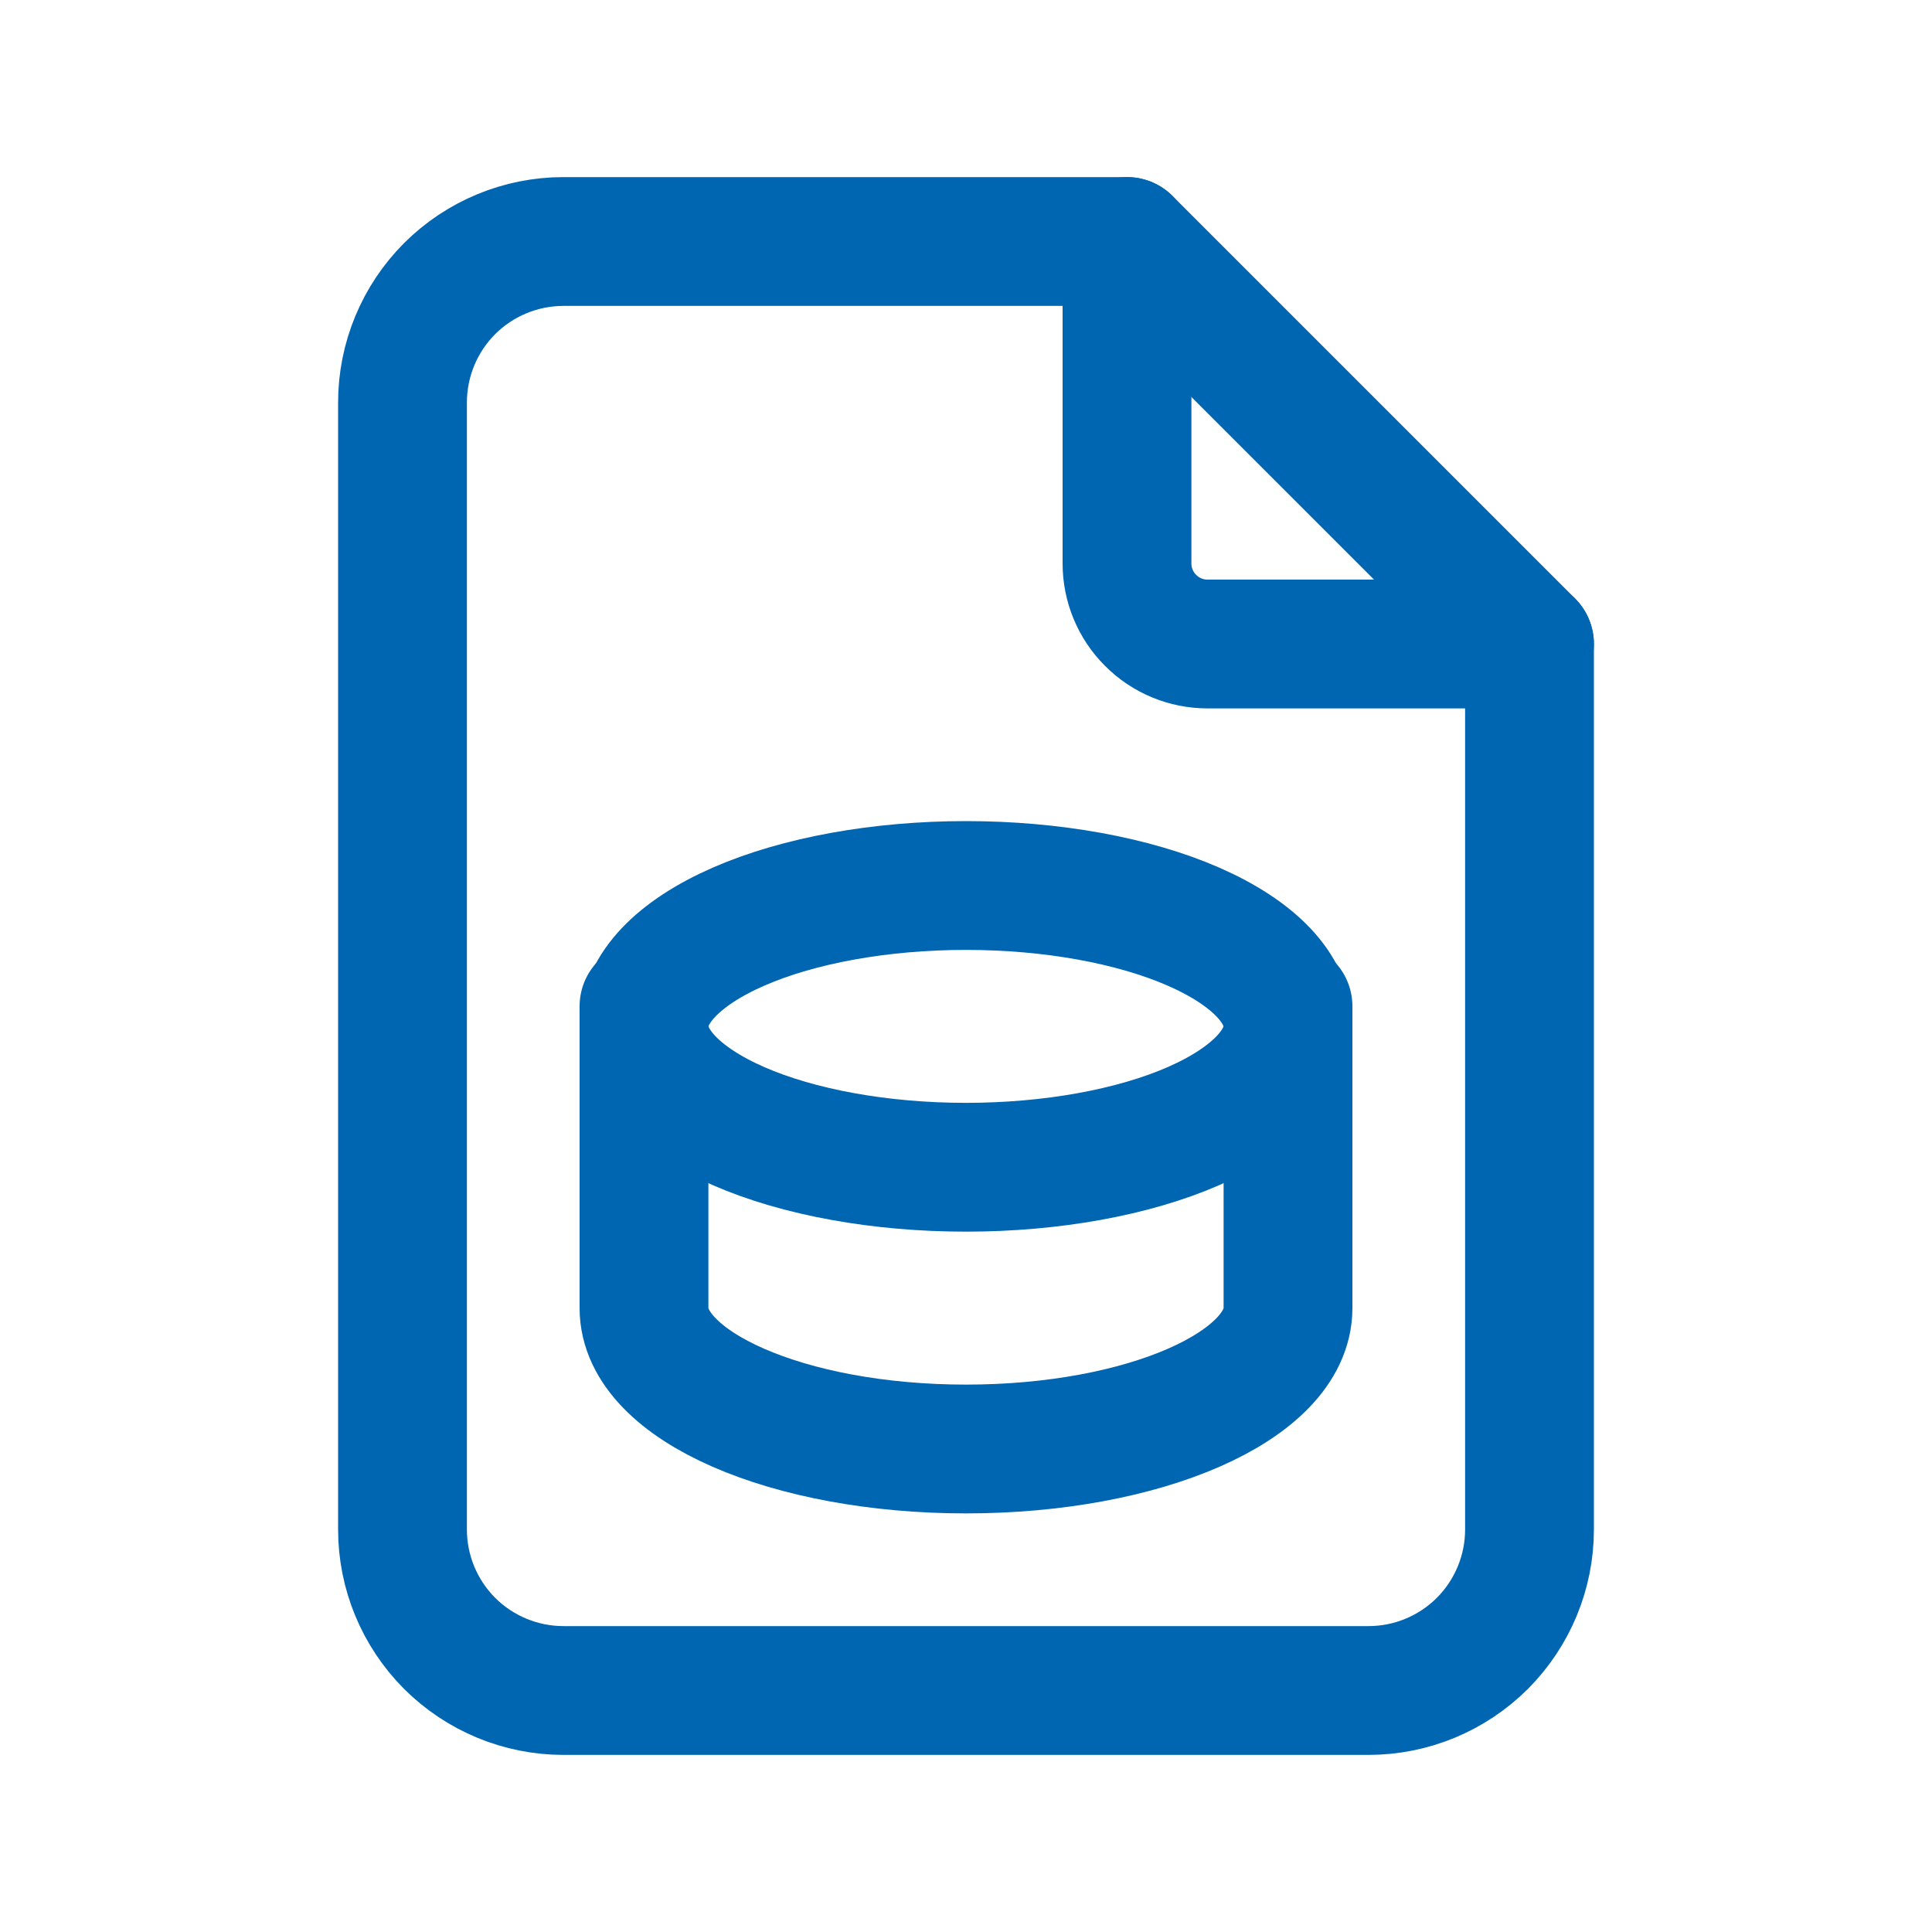 <svg width="18" height="18" viewBox="0 0 18 18" fill="none" xmlns="http://www.w3.org/2000/svg">
<g id="Frame" clip-path="url(#clip0_14872_86268)">
<path id="Vector" d="M6 9.562C6 9.911 6.316 10.244 6.879 10.491C7.441 10.737 8.204 10.875 9 10.875C9.796 10.875 10.559 10.737 11.121 10.491C11.684 10.244 12 9.911 12 9.562C12 9.214 11.684 8.881 11.121 8.634C10.559 8.388 9.796 8.25 9 8.25C8.204 8.25 7.441 8.388 6.879 8.634C6.316 8.881 6 9.214 6 9.562Z" stroke="#0066B2" stroke-width="1.2" stroke-linecap="round" stroke-linejoin="round"/>
<path id="Vector_2" d="M6 9.375V12.188C6 12.912 7.343 13.5 9 13.5C10.658 13.5 12 12.912 12 12.188V9.375" stroke="#0066B2" stroke-width="1.2" stroke-linecap="round" stroke-linejoin="round"/>
<path id="Vector_3" d="M10.5 2.25V5.25C10.5 5.449 10.579 5.64 10.72 5.78C10.86 5.921 11.051 6 11.25 6H14.25" stroke="#0066B2" stroke-width="1.2" stroke-linecap="round" stroke-linejoin="round"/>
<path id="Vector_4" d="M12.75 15.75H5.25C4.852 15.75 4.471 15.592 4.189 15.311C3.908 15.029 3.75 14.648 3.75 14.25V3.75C3.75 3.352 3.908 2.971 4.189 2.689C4.471 2.408 4.852 2.25 5.25 2.25H10.5L14.25 6V14.25C14.25 14.648 14.092 15.029 13.811 15.311C13.529 15.592 13.148 15.75 12.75 15.75Z" stroke="#0066B2" stroke-width="1.2" stroke-linecap="round" stroke-linejoin="round"/>
</g>
<defs>
<clipPath id="clip0_14872_86268">
<rect width="18" height="18" fill="white"/>
</clipPath>
</defs>
</svg>
